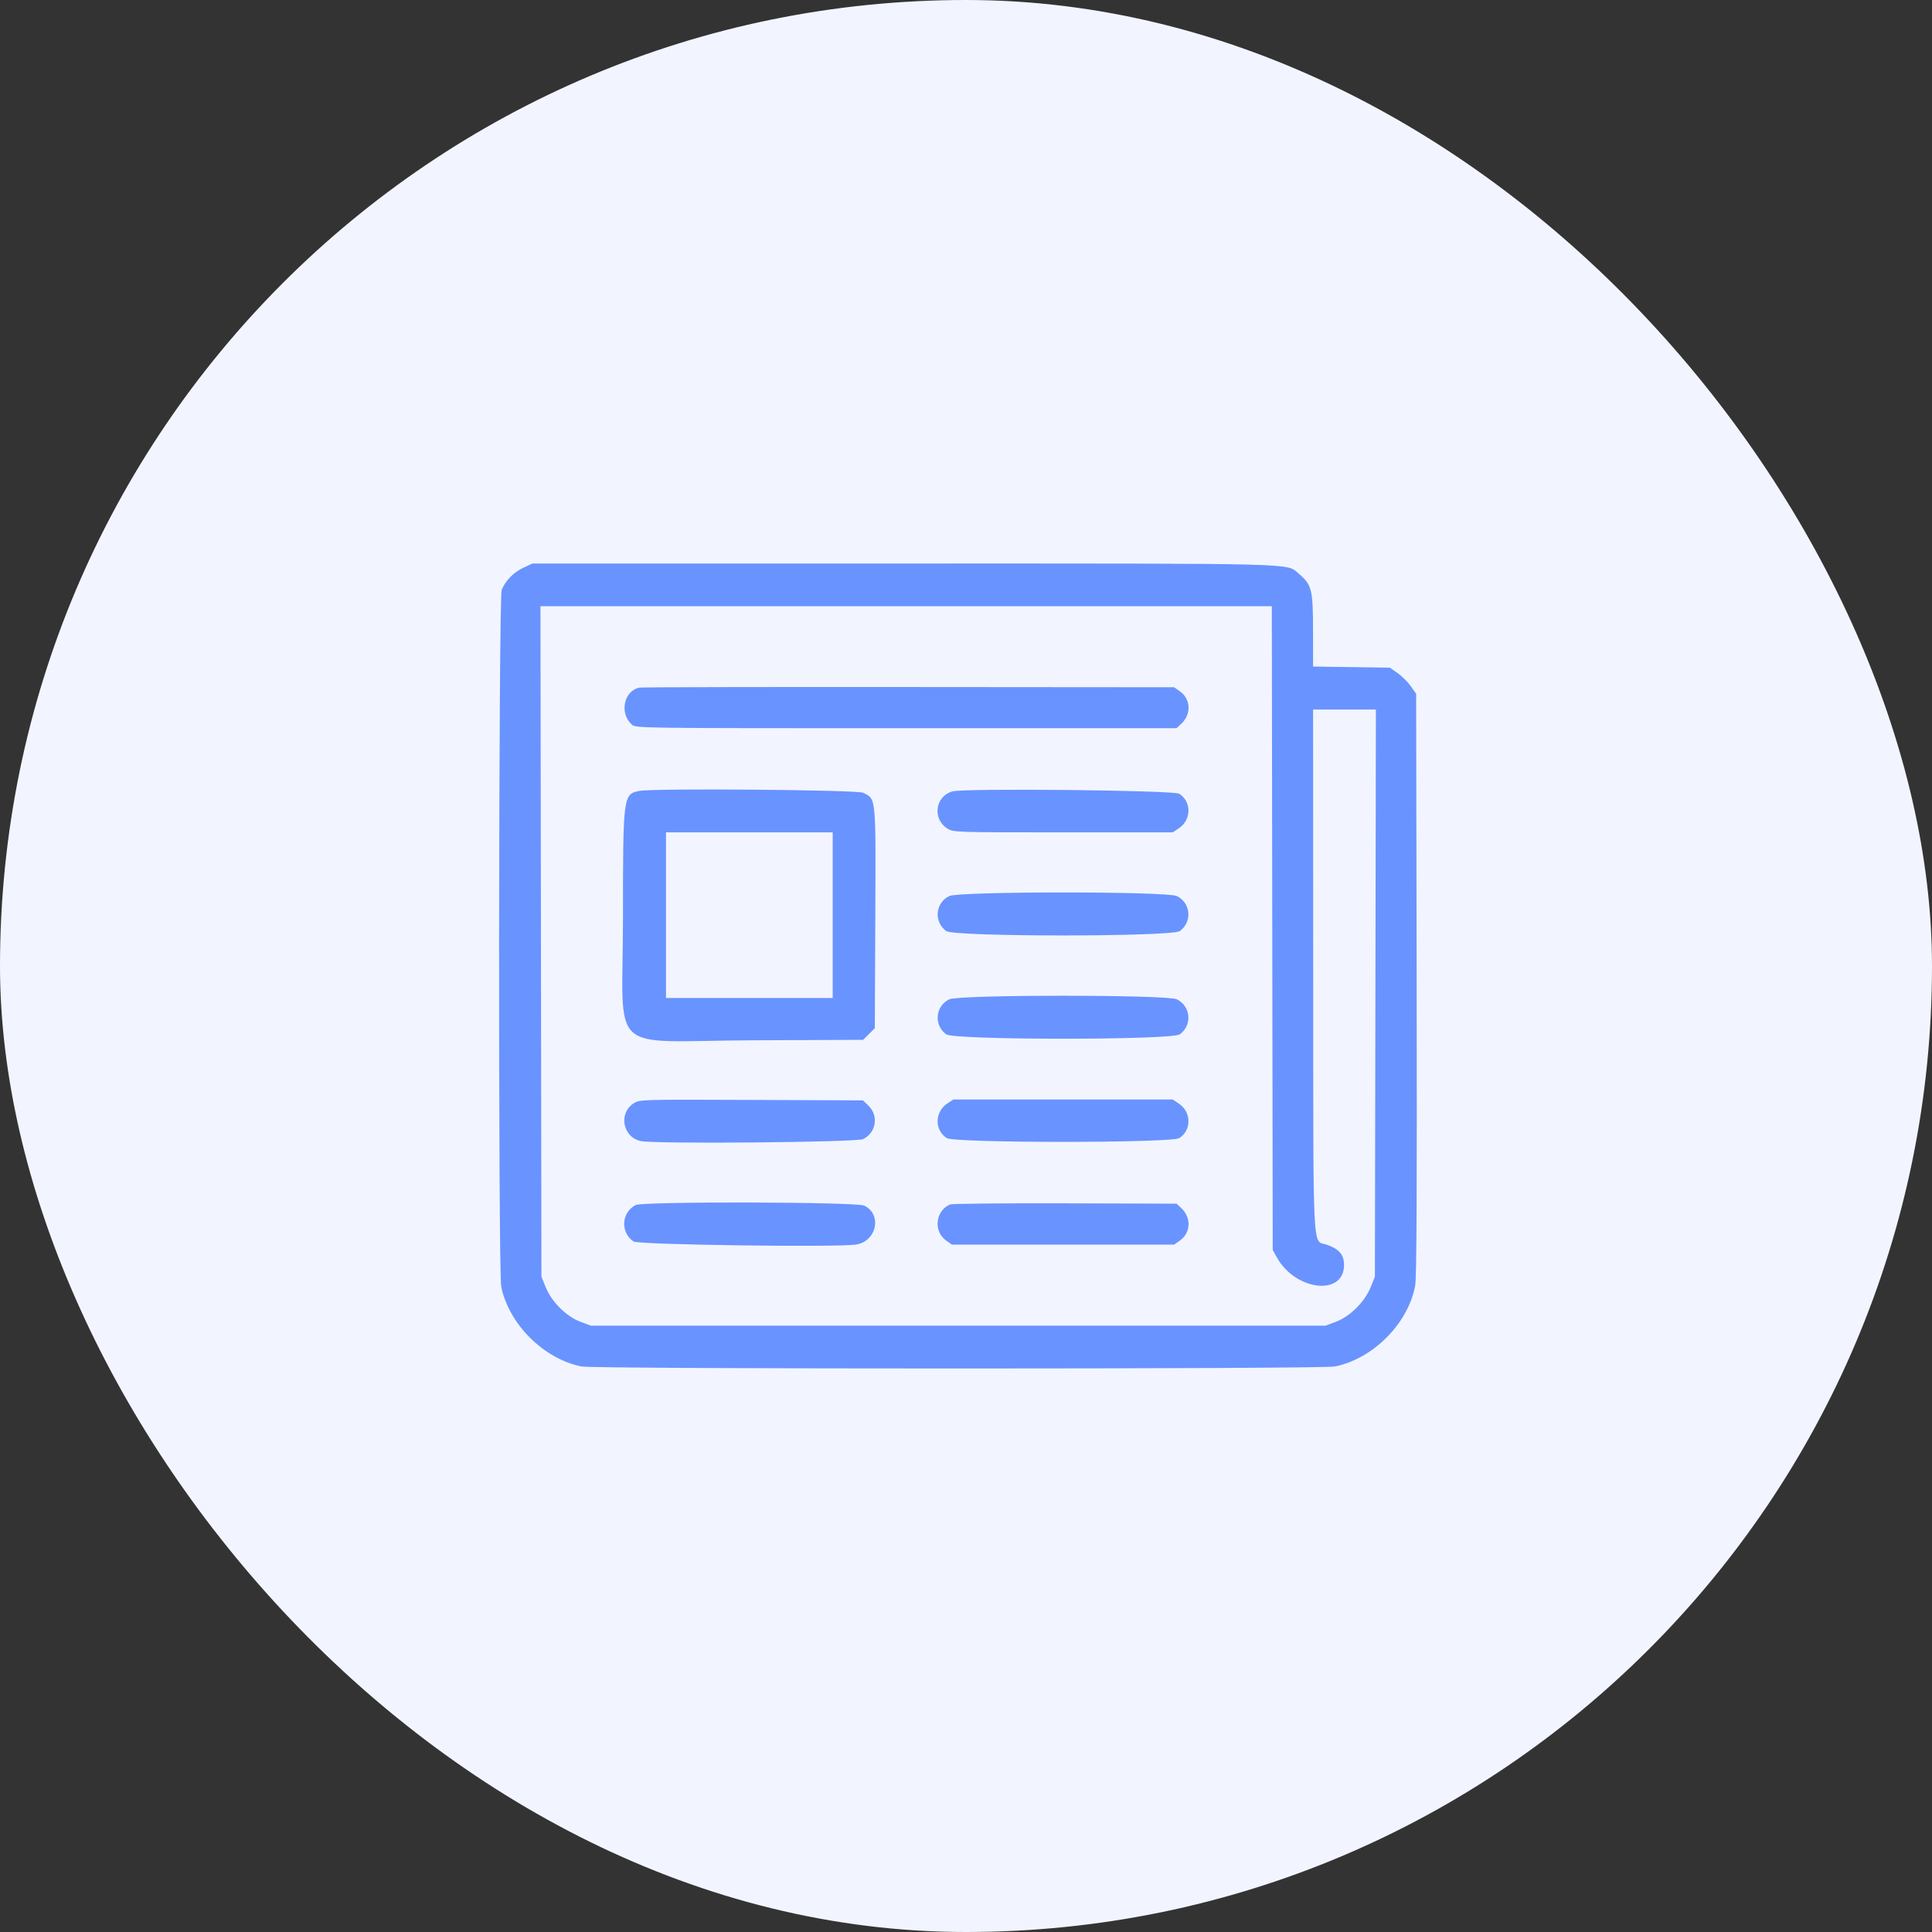 <svg width="120" height="120" viewBox="0 0 120 120" fill="none" xmlns="http://www.w3.org/2000/svg">
<rect x="0" y="0" width="120" height="120" fill="#333333" stroke="none"/>
<rect width="120" height="120" rx="60" fill="#F2F5FF"/>
<path fill-rule="evenodd" clip-rule="evenodd" d="M32.511 35.261C31.911 35.538 31.407 36.05 31.163 36.627C30.965 37.095 30.938 78.978 31.134 79.928C31.617 82.258 33.77 84.398 36.112 84.874C36.942 85.042 82.085 85.042 82.916 84.874C85.294 84.391 87.46 82.209 87.9 79.85C87.989 79.375 88.015 74.063 87.992 61.139L87.959 43.092L87.622 42.616C87.437 42.353 87.069 41.988 86.806 41.804L86.326 41.469L83.942 41.435L81.558 41.402L81.555 39.168C81.552 36.601 81.483 36.327 80.661 35.628C79.886 34.969 81.106 35 56.23 35L33.073 35.001L32.511 35.261ZM79.023 57.646L79.052 77.638L79.296 78.08C80.448 80.178 83.481 80.53 83.481 78.566C83.481 77.93 83.171 77.572 82.394 77.306C81.506 77.003 81.574 78.401 81.565 60.355L81.558 44.069H83.508H85.459L85.429 61.683L85.398 79.297L85.13 79.96C84.764 80.863 83.844 81.775 82.972 82.1L82.329 82.339H59.514H36.699L36.056 82.1C35.184 81.775 34.264 80.863 33.898 79.96L33.629 79.297L33.599 58.475L33.569 37.653H56.282H78.995L79.023 57.646ZM39.725 42.708C38.746 42.898 38.453 44.305 39.248 45.009C39.495 45.228 39.655 45.23 56.288 45.23H73.078L73.362 44.965C74.007 44.364 73.97 43.423 73.283 42.937L72.929 42.686L56.452 42.673C47.39 42.665 39.863 42.681 39.725 42.708ZM39.725 49.124C38.704 49.319 38.695 49.39 38.695 56.996C38.695 65.72 37.57 64.653 46.736 64.615L53.609 64.586L53.973 64.225L54.337 63.863L54.366 57.035C54.399 49.389 54.424 49.642 53.613 49.24C53.243 49.056 40.629 48.951 39.725 49.124ZM59.14 49.158C58.067 49.483 57.901 50.891 58.867 51.476C59.226 51.694 59.411 51.7 66.038 51.7L72.841 51.7L73.219 51.448C74.003 50.925 74.019 49.804 73.25 49.303C72.907 49.08 59.841 48.946 59.14 49.158ZM51.721 56.844V61.987H46.544H41.367V56.844V51.7H46.544H51.721V56.844ZM58.957 55.655C58.089 56.086 57.989 57.254 58.77 57.829C59.265 58.193 72.789 58.193 73.283 57.829C74.065 57.254 73.965 56.086 73.096 55.655C72.498 55.358 59.555 55.358 58.957 55.655ZM58.957 62.07C58.089 62.501 57.989 63.669 58.77 64.244C59.265 64.608 72.789 64.608 73.283 64.244C74.065 63.669 73.965 62.501 73.096 62.07C72.498 61.773 59.555 61.773 58.957 62.07ZM39.384 68.514C38.39 69.12 38.669 70.648 39.815 70.876C40.755 71.062 53.213 70.951 53.613 70.752C54.429 70.348 54.589 69.29 53.93 68.662L53.599 68.347L46.676 68.318C39.887 68.29 39.745 68.294 39.384 68.514ZM58.834 68.544C58.051 69.067 58.035 70.188 58.804 70.689C59.285 71.002 72.769 71.002 73.25 70.689C74.019 70.188 74.003 69.067 73.219 68.544L72.841 68.292H66.027H59.213L58.834 68.544ZM39.485 74.847C38.593 75.302 38.521 76.549 39.353 77.112C39.653 77.314 51.903 77.483 53.158 77.303C54.452 77.116 54.812 75.419 53.671 74.881C53.18 74.65 39.934 74.617 39.485 74.847ZM59.013 74.811C58.098 75.192 57.959 76.48 58.77 77.055L59.124 77.306H66.027H72.929L73.283 77.055C73.97 76.569 74.007 75.629 73.362 75.027L73.079 74.762L66.157 74.74C62.35 74.728 59.135 74.76 59.013 74.811Z" fill="#6993FF"/>
</svg>
